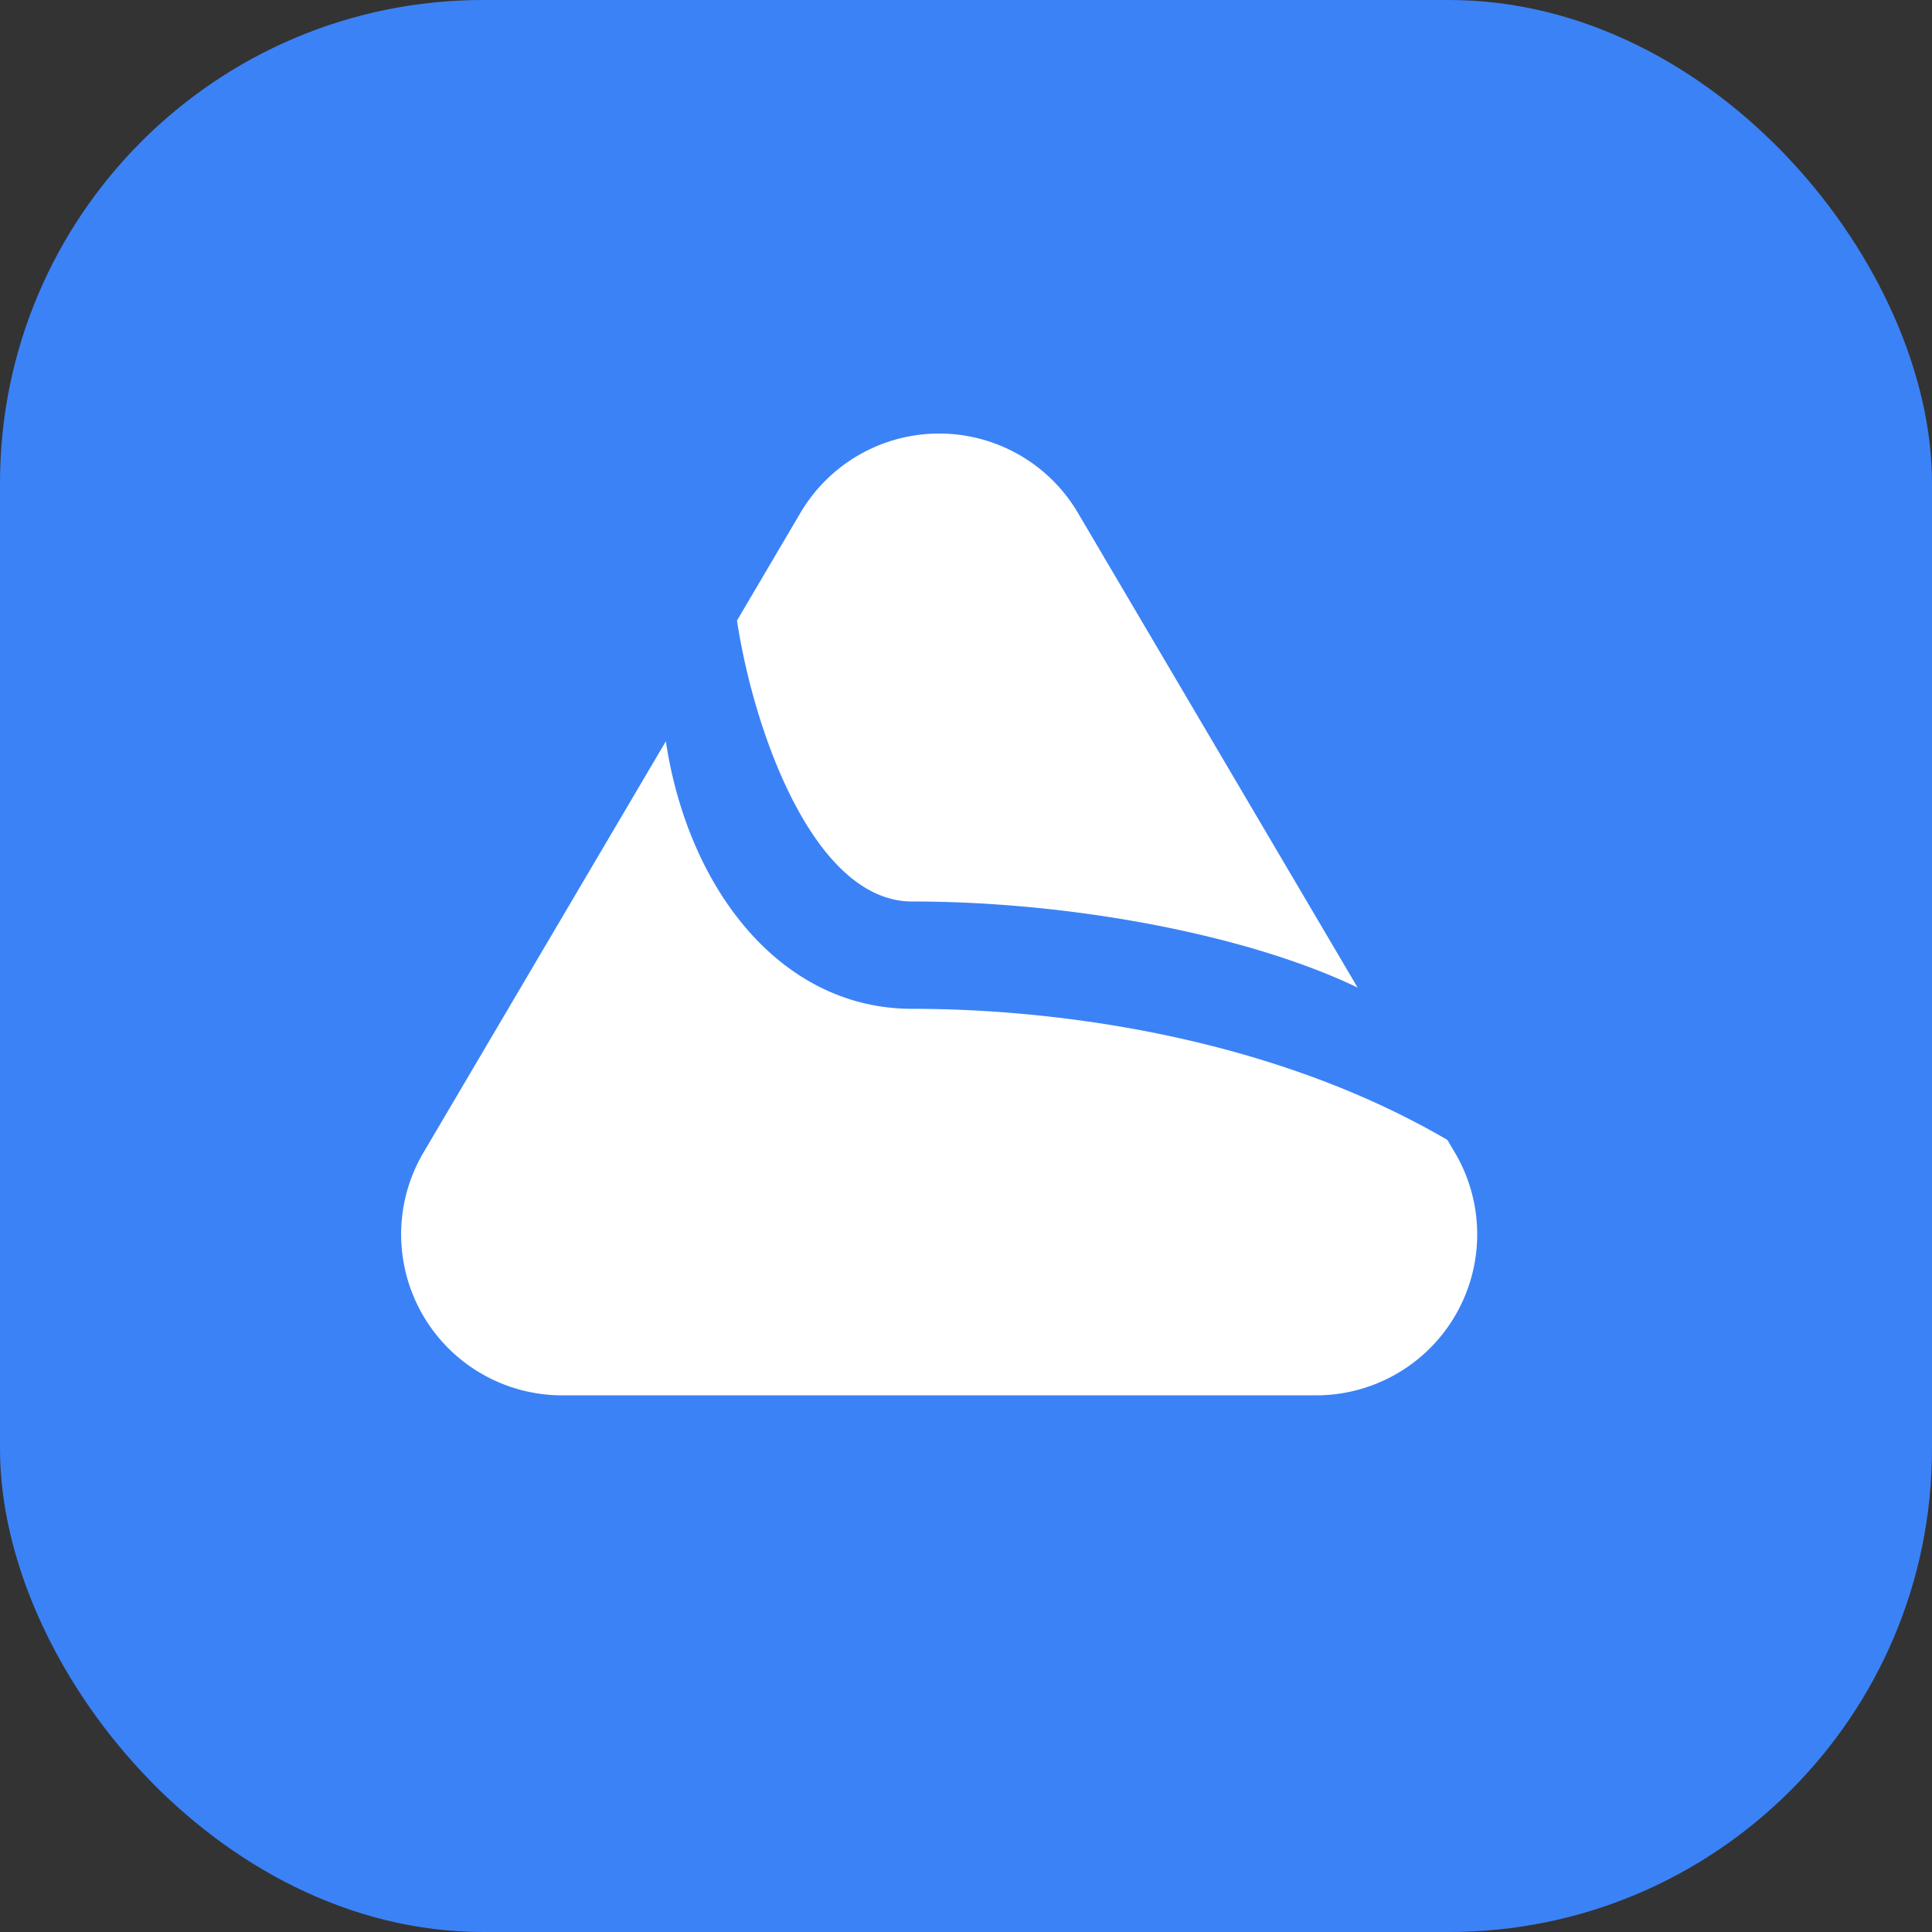 <svg xmlns="http://www.w3.org/2000/svg" width="64" height="64" viewBox="0 0 36 36"><rect x="0" y="0" width="36" height="36" fill="#333333" stroke="none"/><rect width="36" height="36" rx="9" ry="9" fill="#3B82F6"/><path fill="#fff" d="M25.297 18.402c-2.038-.98-5.317-1.604-8.3-1.604-1.828 0-2.951-3.163-3.264-5.235l1.182-2.007a3 3 0 0 1 5.17 0zm1.673 2.839.14.236A3 3 0 0 1 24.524 26H10.475a3 3 0 0 1-2.585-4.523l4.517-7.664c.417 2.76 2.144 4.985 4.59 4.985 2.747 0 6.71.536 9.973 2.443"/></svg>